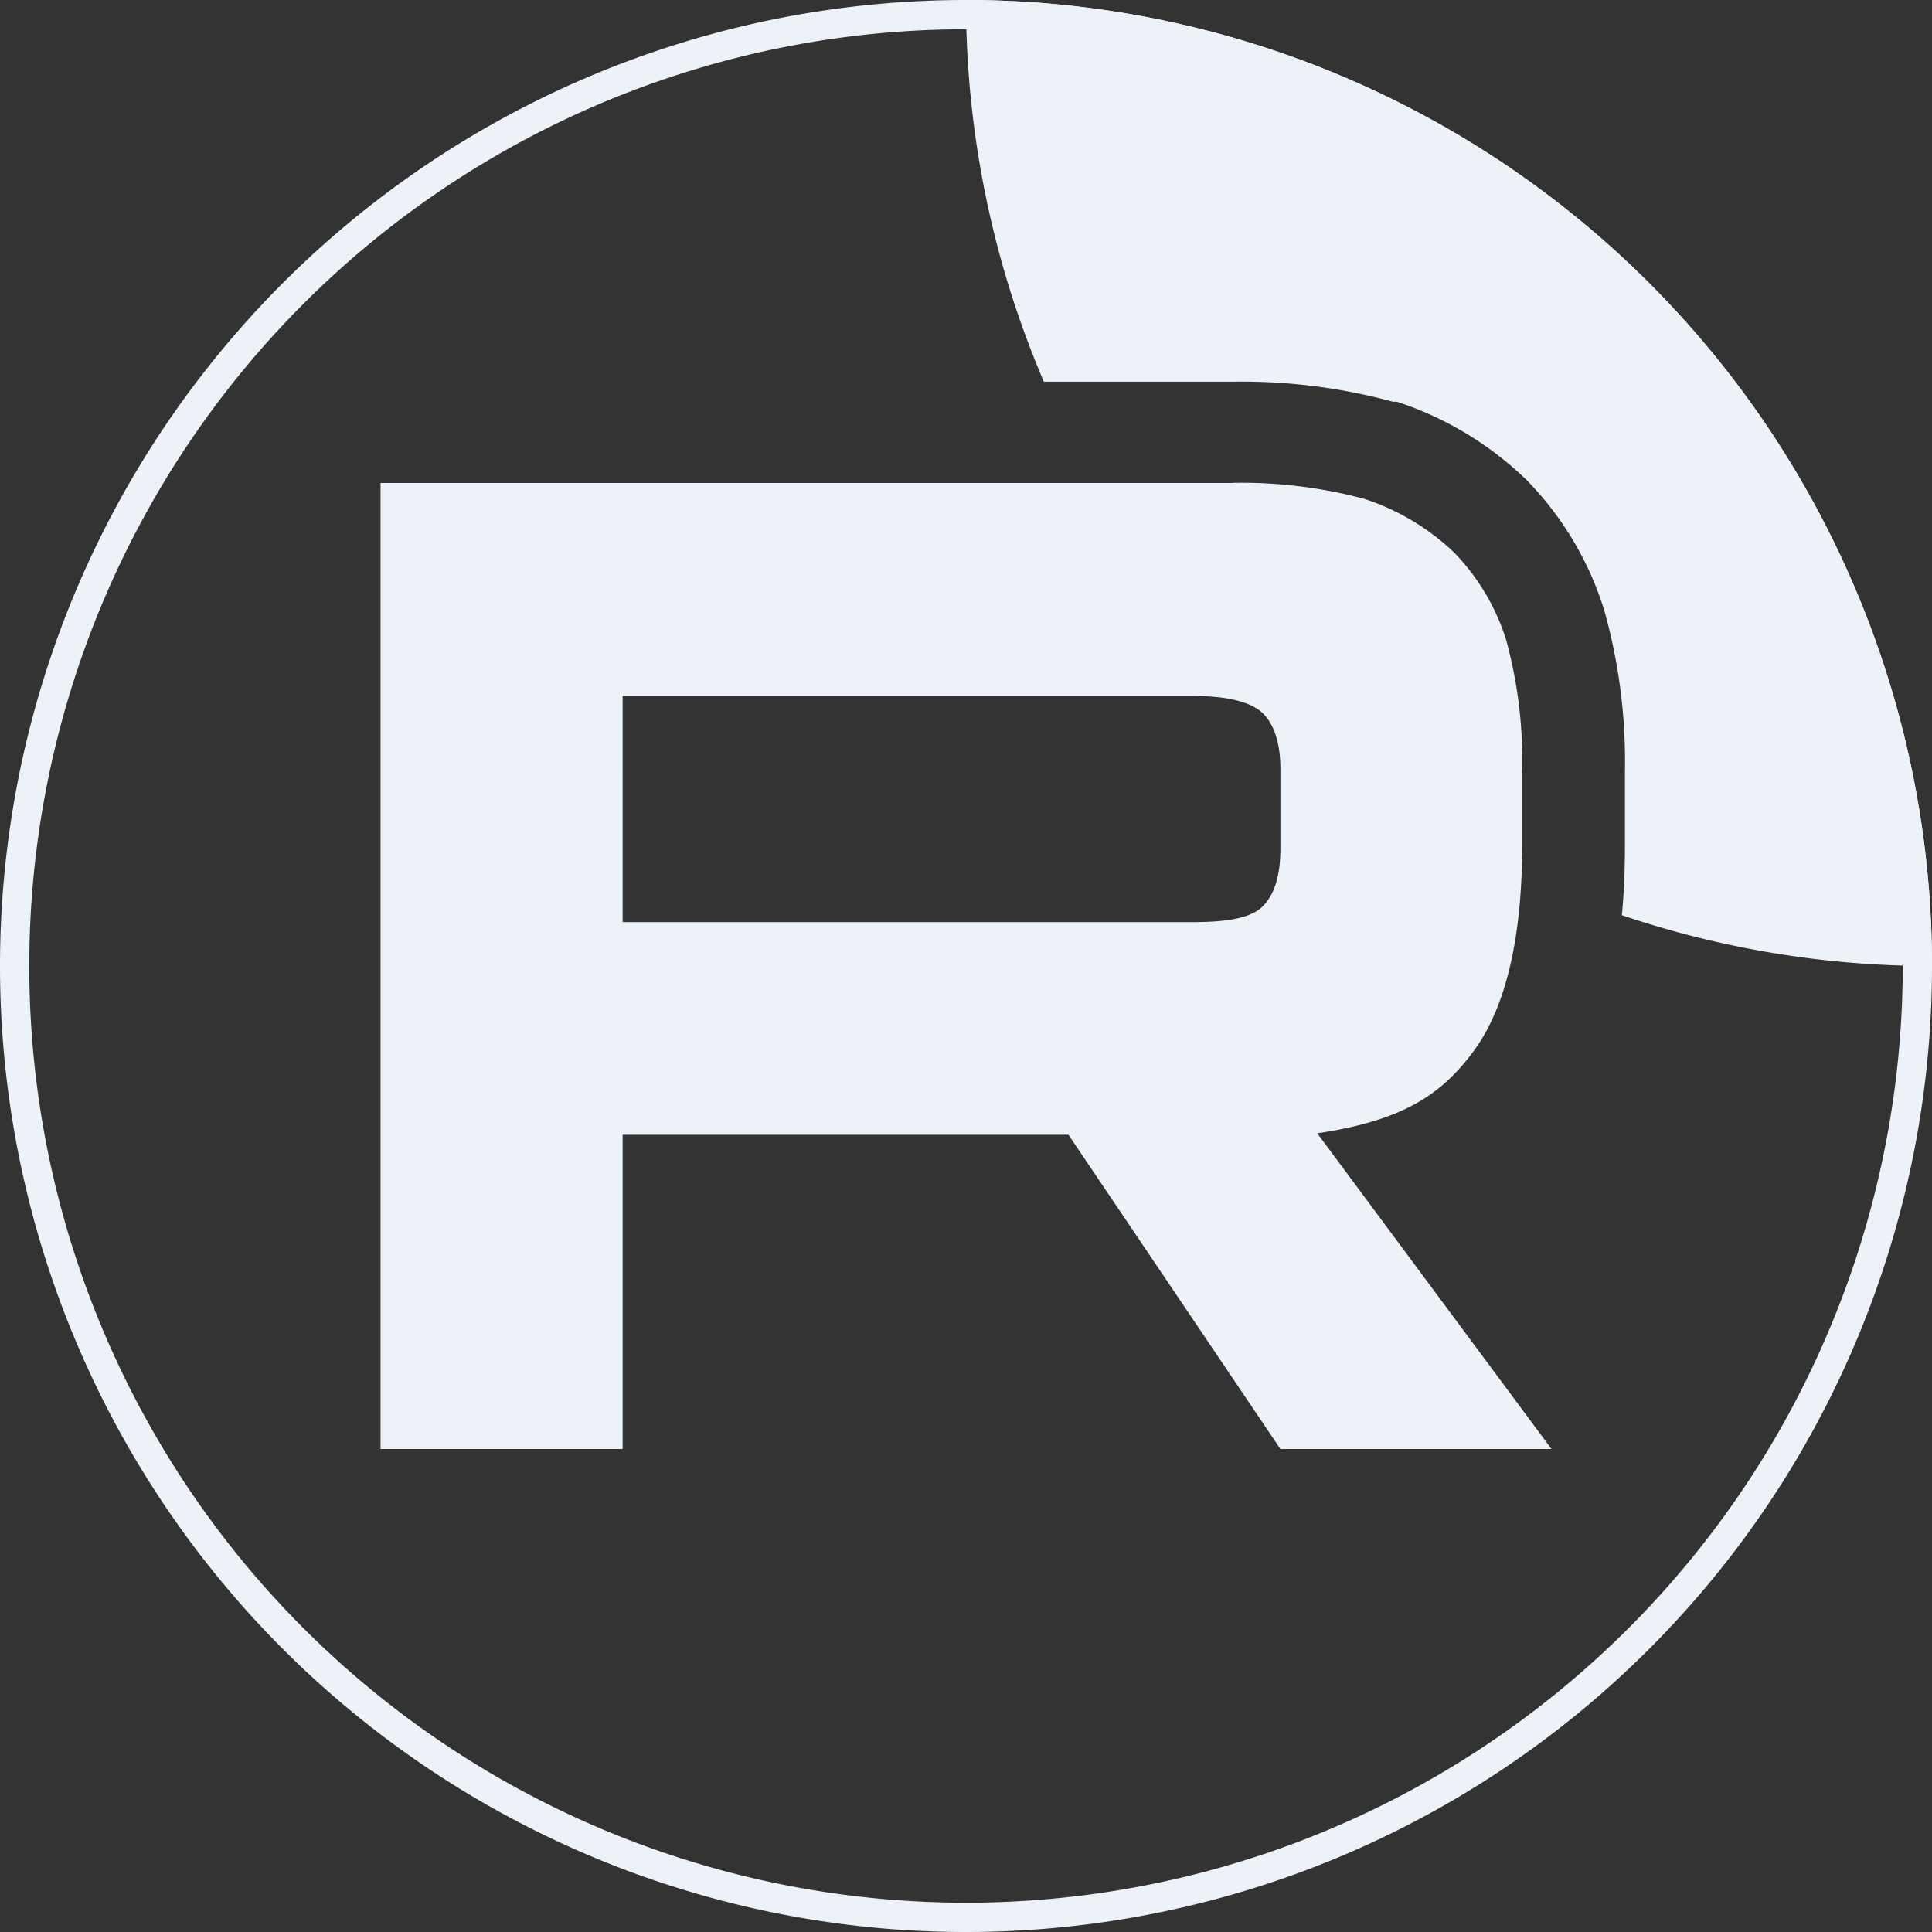 <svg width="40" height="40" id="Слой_1" data-name="Слой 1" xmlns="http://www.w3.org/2000/svg" xmlns:xlink="http://www.w3.org/1999/xlink" viewBox="0 0 132 132">
    <rect x="0" y="0" width="132" height="132" fill="#333333" stroke="none"/>
    <defs>
        <style>
            .cls-1,.cls-4{fill:none;}.cls-2{clip-path:url(#clip-path);}.cls-3{fill:#edf2f8;}.cls-4{stroke:#edf2f8;stroke-width:2px;}
        </style>
        <clipPath id="clip-path">
            <path class="cls-1" d="M66,0h0a66,66,0,0,1,66,66h0a66,66,0,0,1-66,66h0A66,66,0,0,1,0,66H0A66,66,0,0,1,66,0Z"/>
        </clipPath>
    </defs>
    <title>СхемаМонтажная область 1</title>
    <g class="cls-2">
        <path class="cls-3" d="M81.54,63h-39V47.55h39c2.27,0,3.86.4,4.65,1.1s1.29,2,1.29,3.85V58c0,2-.49,3.27-1.29,4s-2.38,1-4.65,1Zm2.67-30H26V99H42.54V77.53H73L87.48,99H106l-16-21.57c5.88-.87,8.52-2.67,10.7-5.64S104,64.07,104,57.74v-5a31.45,31.45,0,0,0-1.09-9,15,15,0,0,0-3.57-6,16.09,16.09,0,0,0-6.14-3.66,32.58,32.58,0,0,0-9-1.09Z"/>
        <path class="cls-3" d="M198,0a66,66,0,0,1-66,66,66,66,0,0,1-21.19-3.47c.15-1.57.21-3.18.21-4.79v-5a38.15,38.15,0,0,0-1.4-11,22,22,0,0,0-5.18-8.8l-.13-.14-.14-.13a23,23,0,0,0-8.73-5.22l-.13,0-.13,0a39.5,39.5,0,0,0-11-1.37H71.32A65.9,65.9,0,0,1,66,0,66,66,0,0,1,198,0Z"/></g><path class="cls-4" d="M66,1h0a65,65,0,0,1,65,65h0a65,65,0,0,1-65,65h0A65,65,0,0,1,1,66H1A65,65,0,0,1,66,1Z"/>
</svg>